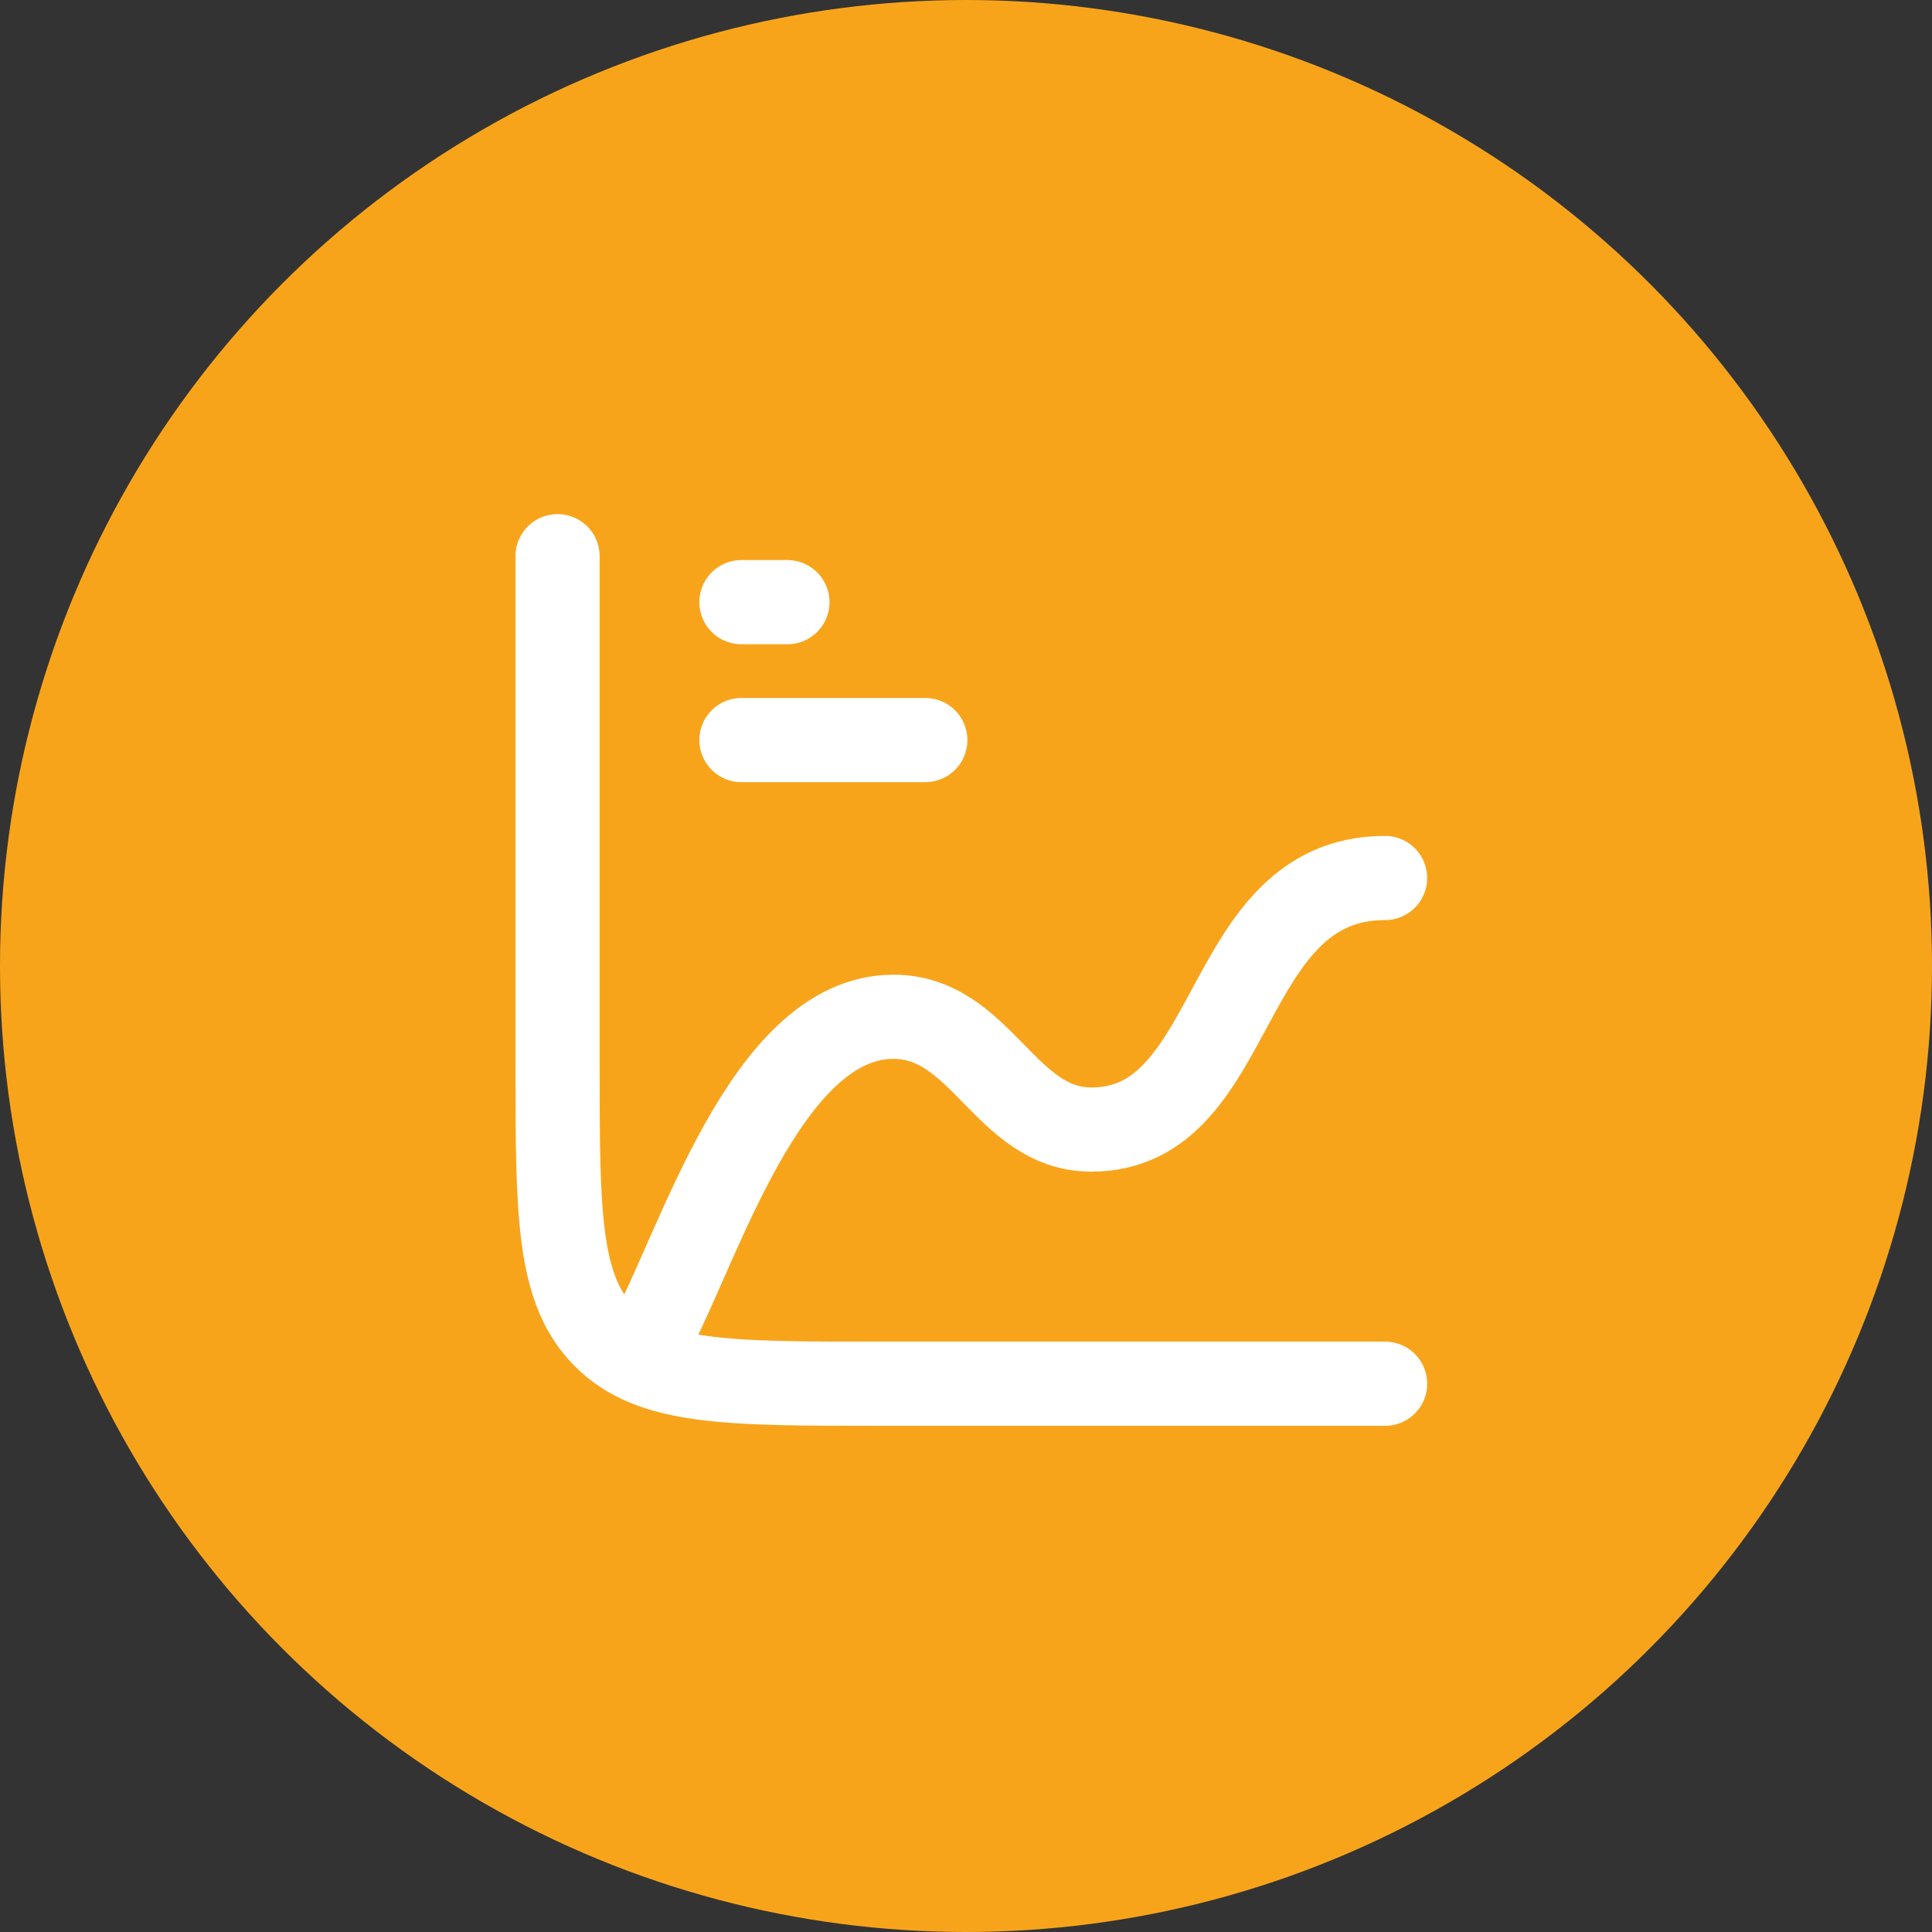 <svg xmlns="http://www.w3.org/2000/svg" width="66" height="66" viewBox="0 0 66 66" fill="none"><rect x="0" y="0" width="66" height="66" fill="#333333" stroke="none"/><circle cx="33" cy="33" r="33" fill="#F8A41B"></circle><path d="M47.317 47.27H30.041C24.858 47.27 22.267 47.27 20.657 45.66C19.047 44.05 19.047 41.459 19.047 36.276V19" stroke="white" stroke-width="2.875" stroke-linecap="round" stroke-linejoin="round"></path><path d="M25.328 20.571H26.899" stroke="white" stroke-width="2.875" stroke-linecap="round" stroke-linejoin="round"></path><path d="M25.328 25.282H31.61" stroke="white" stroke-width="2.875" stroke-linecap="round" stroke-linejoin="round"></path><path d="M22.188 45.7C23.869 42.642 26.15 34.735 30.521 34.735C33.543 34.735 34.325 38.587 37.286 38.587C42.38 38.587 41.642 29.994 47.316 29.994" stroke="white" stroke-width="2.875" stroke-linecap="round" stroke-linejoin="round"></path></svg>